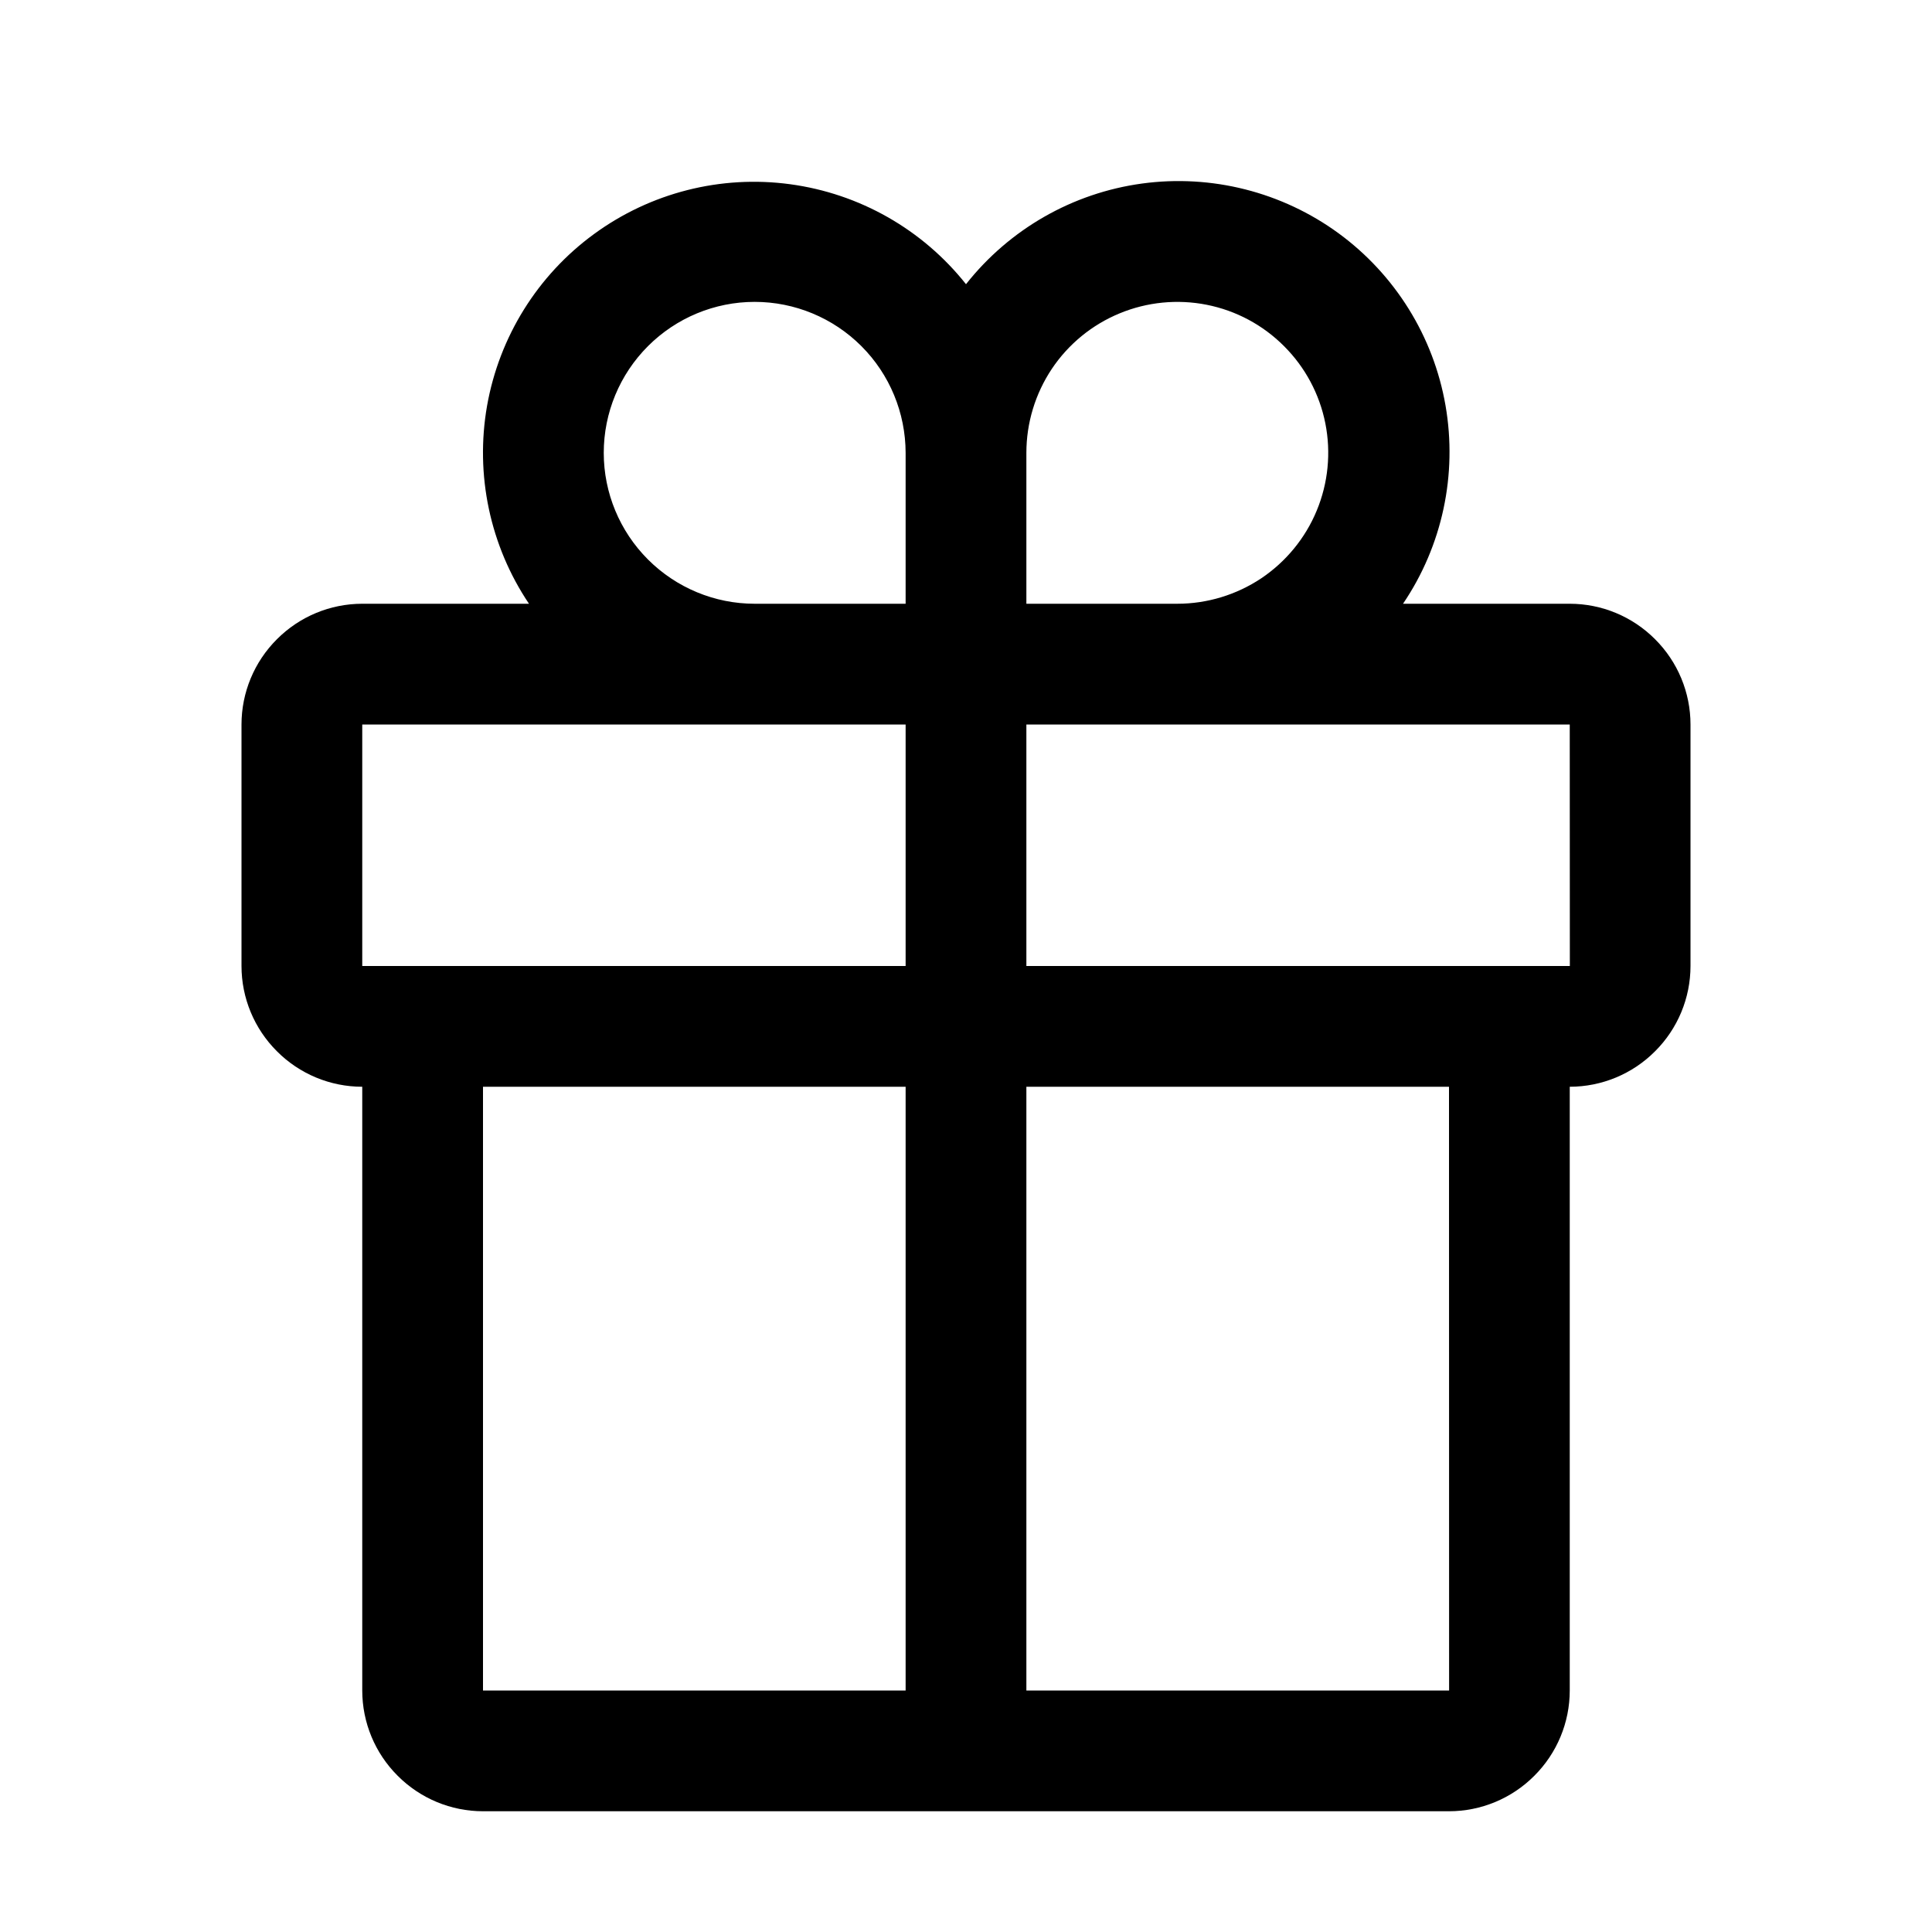 <svg width="20" height="20" viewBox="0 0 20 20" fill="none" xmlns="http://www.w3.org/2000/svg">
<g clip-path="url(#clip0_133_1251)">
<path d="M16.25 6.25H14.524C14.931 5.649 15.088 4.913 14.964 4.198C14.84 3.483 14.443 2.844 13.857 2.415C13.271 1.987 12.541 1.802 11.822 1.9C11.103 1.998 10.45 2.372 10 2.942C9.549 2.374 8.897 2.004 8.179 1.907C7.461 1.81 6.734 1.995 6.149 2.423C5.564 2.85 5.168 3.488 5.042 4.201C4.917 4.914 5.072 5.649 5.476 6.25H3.75C3.419 6.25 3.101 6.382 2.867 6.617C2.632 6.851 2.5 7.169 2.5 7.5V10C2.5 10.331 2.632 10.649 2.867 10.883C3.101 11.118 3.419 11.25 3.75 11.25V17.5C3.75 17.831 3.882 18.149 4.117 18.383C4.351 18.618 4.669 18.75 5 18.75H15C15.331 18.75 15.649 18.618 15.883 18.383C16.118 18.149 16.25 17.831 16.25 17.5V11.25C16.581 11.25 16.899 11.118 17.133 10.883C17.368 10.649 17.5 10.331 17.5 10V7.5C17.5 7.169 17.368 6.851 17.133 6.617C16.899 6.382 16.581 6.25 16.25 6.25ZM10.625 4.688C10.625 4.378 10.717 4.076 10.888 3.819C11.06 3.562 11.304 3.362 11.59 3.244C11.875 3.126 12.189 3.095 12.492 3.155C12.795 3.215 13.074 3.364 13.292 3.583C13.511 3.801 13.66 4.08 13.72 4.383C13.78 4.686 13.749 5 13.631 5.285C13.513 5.571 13.312 5.815 13.056 5.987C12.799 6.158 12.496 6.25 12.188 6.25H10.625V4.688ZM7.812 3.125C8.227 3.125 8.624 3.29 8.917 3.583C9.21 3.876 9.374 4.273 9.375 4.688V6.25H7.812C7.398 6.25 7.001 6.085 6.708 5.792C6.415 5.499 6.25 5.102 6.25 4.688C6.25 4.273 6.415 3.876 6.708 3.583C7.001 3.29 7.398 3.125 7.812 3.125ZM3.75 7.5H9.375V10H3.75V7.5ZM5 11.25H9.375V17.5H5V11.25ZM15.001 17.5H10.625V11.25H15L15.001 17.5ZM10.625 10V7.5H16.25L16.251 10H10.625Z" fill="black"/>
</g>
<defs>
<clipPath id="clip0_133_1251">
<rect width="20" height="20" fill="white"/>
</clipPath>
</defs>
</svg>
